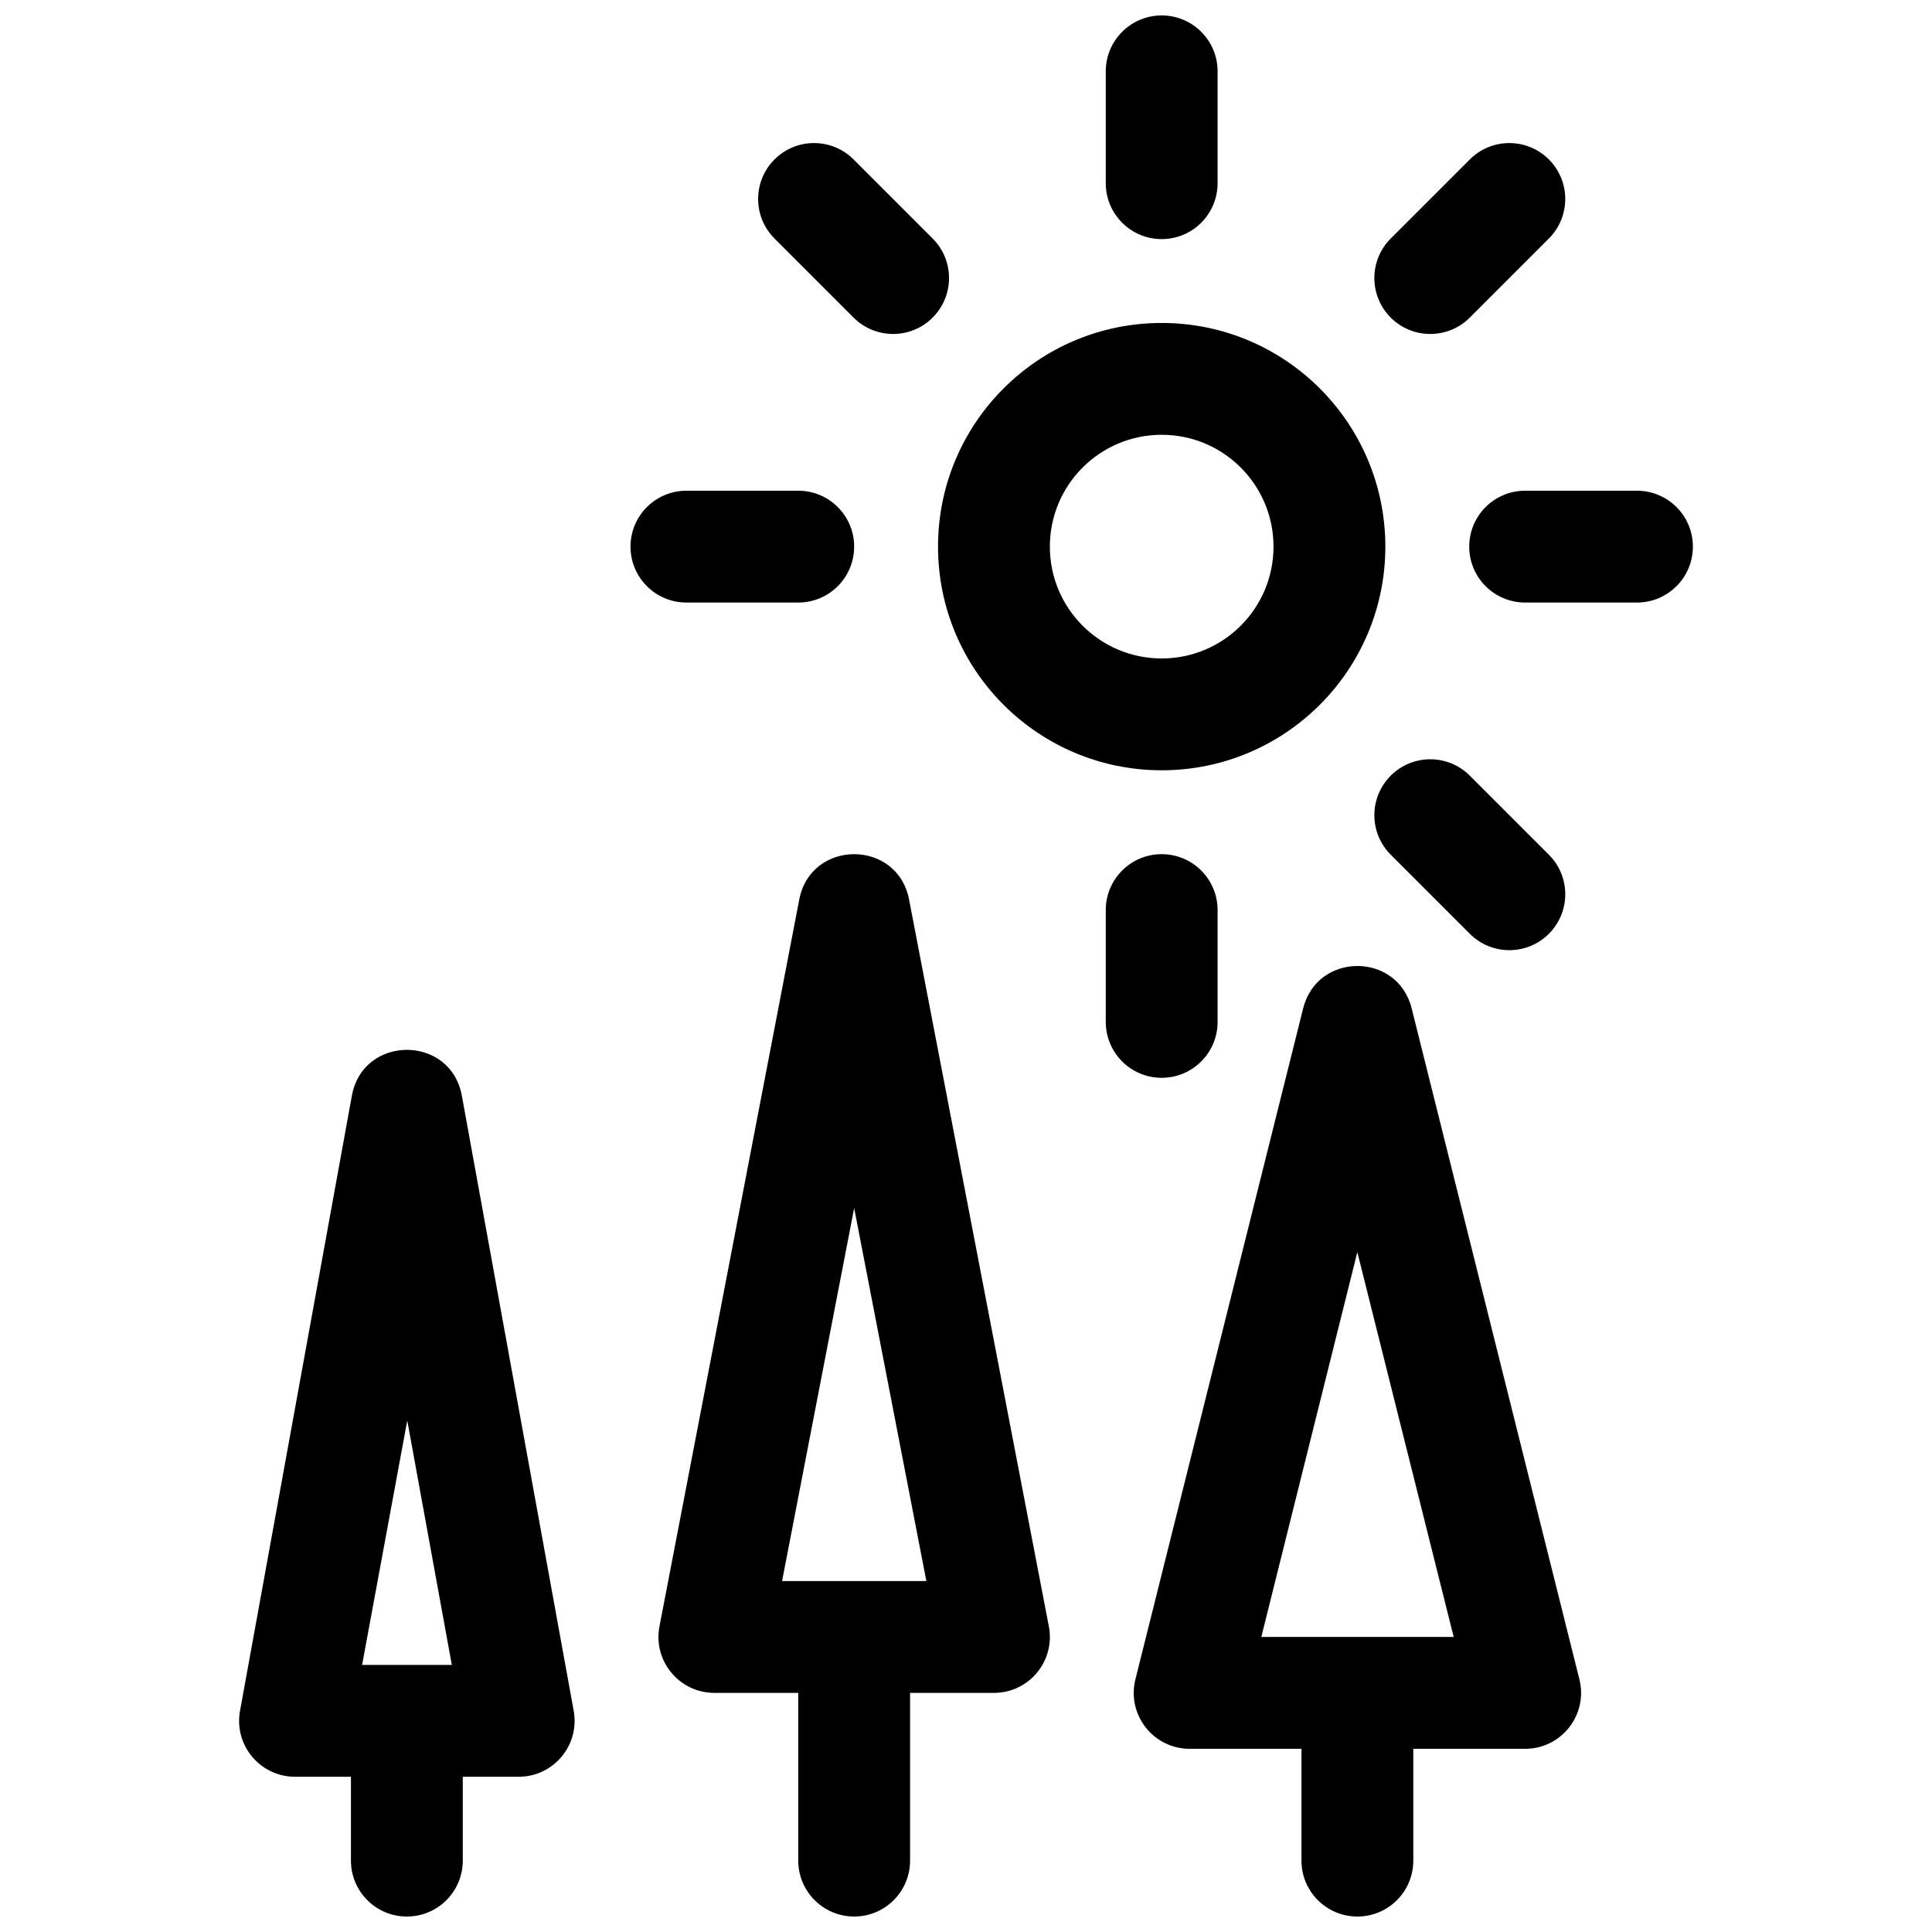 <?xml version="1.0" encoding="UTF-8"?>
<!-- Uploaded to: ICON Repo, www.svgrepo.com, Generator: ICON Repo Mixer Tools -->
<svg width="800px" height="800px" version="1.1" viewBox="144 144 512 512" xmlns="http://www.w3.org/2000/svg">
 <defs>
  <clipPath id="d">
   <path d="m311 148.09h282v444.91h-282z"/>
  </clipPath>
  <clipPath id="c">
   <path d="m207 422h179v229.9h-179z"/>
  </clipPath>
  <clipPath id="b">
   <path d="m237 400h327v251.9h-327z"/>
  </clipPath>
  <clipPath id="a">
   <path d="m344 181h215v470.9h-215z"/>
  </clipPath>
 </defs>
 <g>
  <g clip-path="url(#d)">
   <path d="m511.13 288.86c0-32.734-26.535-59.27-59.273-59.27-32.734 0-59.27 26.535-59.27 59.27s26.535 59.273 59.27 59.273c32.738 0 59.273-26.539 59.273-59.273zm-88.906 0c0-16.367 13.266-29.637 29.633-29.637 16.371 0 29.637 13.27 29.637 29.637 0 16.367-13.266 29.637-29.637 29.637-16.367 0-29.633-13.27-29.633-29.637zm14.816-96.316c0 8.184 6.633 14.82 14.816 14.82 8.188 0 14.82-6.637 14.82-14.82v-29.637c0-8.184-6.633-14.816-14.82-14.816-8.184 0-14.816 6.633-14.816 14.816zm0 222.27c0 8.184 6.633 14.816 14.816 14.816 8.188 0 14.82-6.633 14.82-14.816v-29.637c0-8.184-6.633-14.816-14.82-14.816-8.184 0-14.816 6.633-14.816 14.816zm111.14-140.77c-8.188 0-14.82 6.633-14.82 14.816 0 8.184 6.633 14.82 14.82 14.82h29.633c8.184 0 14.82-6.637 14.82-14.82 0-8.184-6.637-14.816-14.82-14.816zm-222.27 0c-8.184 0-14.82 6.633-14.82 14.816 0 8.184 6.637 14.82 14.82 14.82h29.633c8.184 0 14.82-6.637 14.82-14.82 0-8.184-6.637-14.816-14.82-14.816zm25.348 288.95 19.105-98.836 19.133 98.836zm4.555-180.61-37.047 192.63c-1.758 9.137 5.246 17.617 14.551 17.617h74.09c9.309 0 16.309-8.48 14.551-17.617l-37.043-192.63c-3.082-16.027-26.02-16.027-29.102 0z" fill-rule="evenodd"/>
  </g>
  <g clip-path="url(#c)">
   <path d="m385.18 592.63c0-8.184-6.633-14.82-14.816-14.82-8.184 0-14.82 6.637-14.82 14.82v44.453c0 8.184 6.637 14.816 14.82 14.816 8.184 0 14.816-6.633 14.816-14.816zm-145.22-7.41 11.969-64.766 11.809 64.766zm-2.715-150.83-29.637 163c-1.656 9.094 5.332 17.469 14.578 17.469h59.273c9.242 0 16.23-8.375 14.578-17.469l-29.637-163c-2.949-16.227-26.207-16.227-29.156 0z" fill-rule="evenodd"/>
  </g>
  <g clip-path="url(#b)">
   <path d="m266.64 614.86c0-8.184-6.633-14.82-14.816-14.82-8.184 0-14.82 6.637-14.82 14.82v22.227c0 8.184 6.637 14.816 14.82 14.816 8.184 0 14.816-6.633 14.816-14.816zm211.62-37.047 25.445-101.99 25.539 101.99zm11.09-166.59-44.453 177.82c-2.336 9.352 4.734 18.41 14.375 18.41h88.91c9.637 0 16.711-9.059 14.375-18.41l-44.457-177.82c-3.738-14.965-25.008-14.965-28.75 0z" fill-rule="evenodd"/>
  </g>
  <g clip-path="url(#a)">
   <path d="m518.54 607.45c0-8.184-6.637-14.816-14.82-14.816s-14.816 6.633-14.816 14.816v29.637c0 8.184 6.633 14.816 14.816 14.816s14.82-6.633 14.82-14.816zm-5.984-400.24c-5.785 5.785-5.785 15.168 0 20.957 5.785 5.785 15.168 5.785 20.957 0l20.953-20.957c5.789-5.785 5.789-15.168 0-20.957-5.785-5.785-15.168-5.785-20.953 0zm-142.35 20.957c5.789 5.785 15.172 5.785 20.957 0 5.785-5.789 5.785-15.172 0-20.957l-20.957-20.957c-5.785-5.785-15.168-5.785-20.953 0-5.789 5.789-5.789 15.172 0 20.957zm163.31 163.3c5.785 5.785 15.168 5.785 20.953 0 5.789-5.785 5.789-15.168 0-20.957l-20.953-20.953c-5.789-5.789-15.172-5.789-20.957 0-5.785 5.785-5.785 15.168 0 20.953z" fill-rule="evenodd"/>
  </g>
 </g>
</svg>